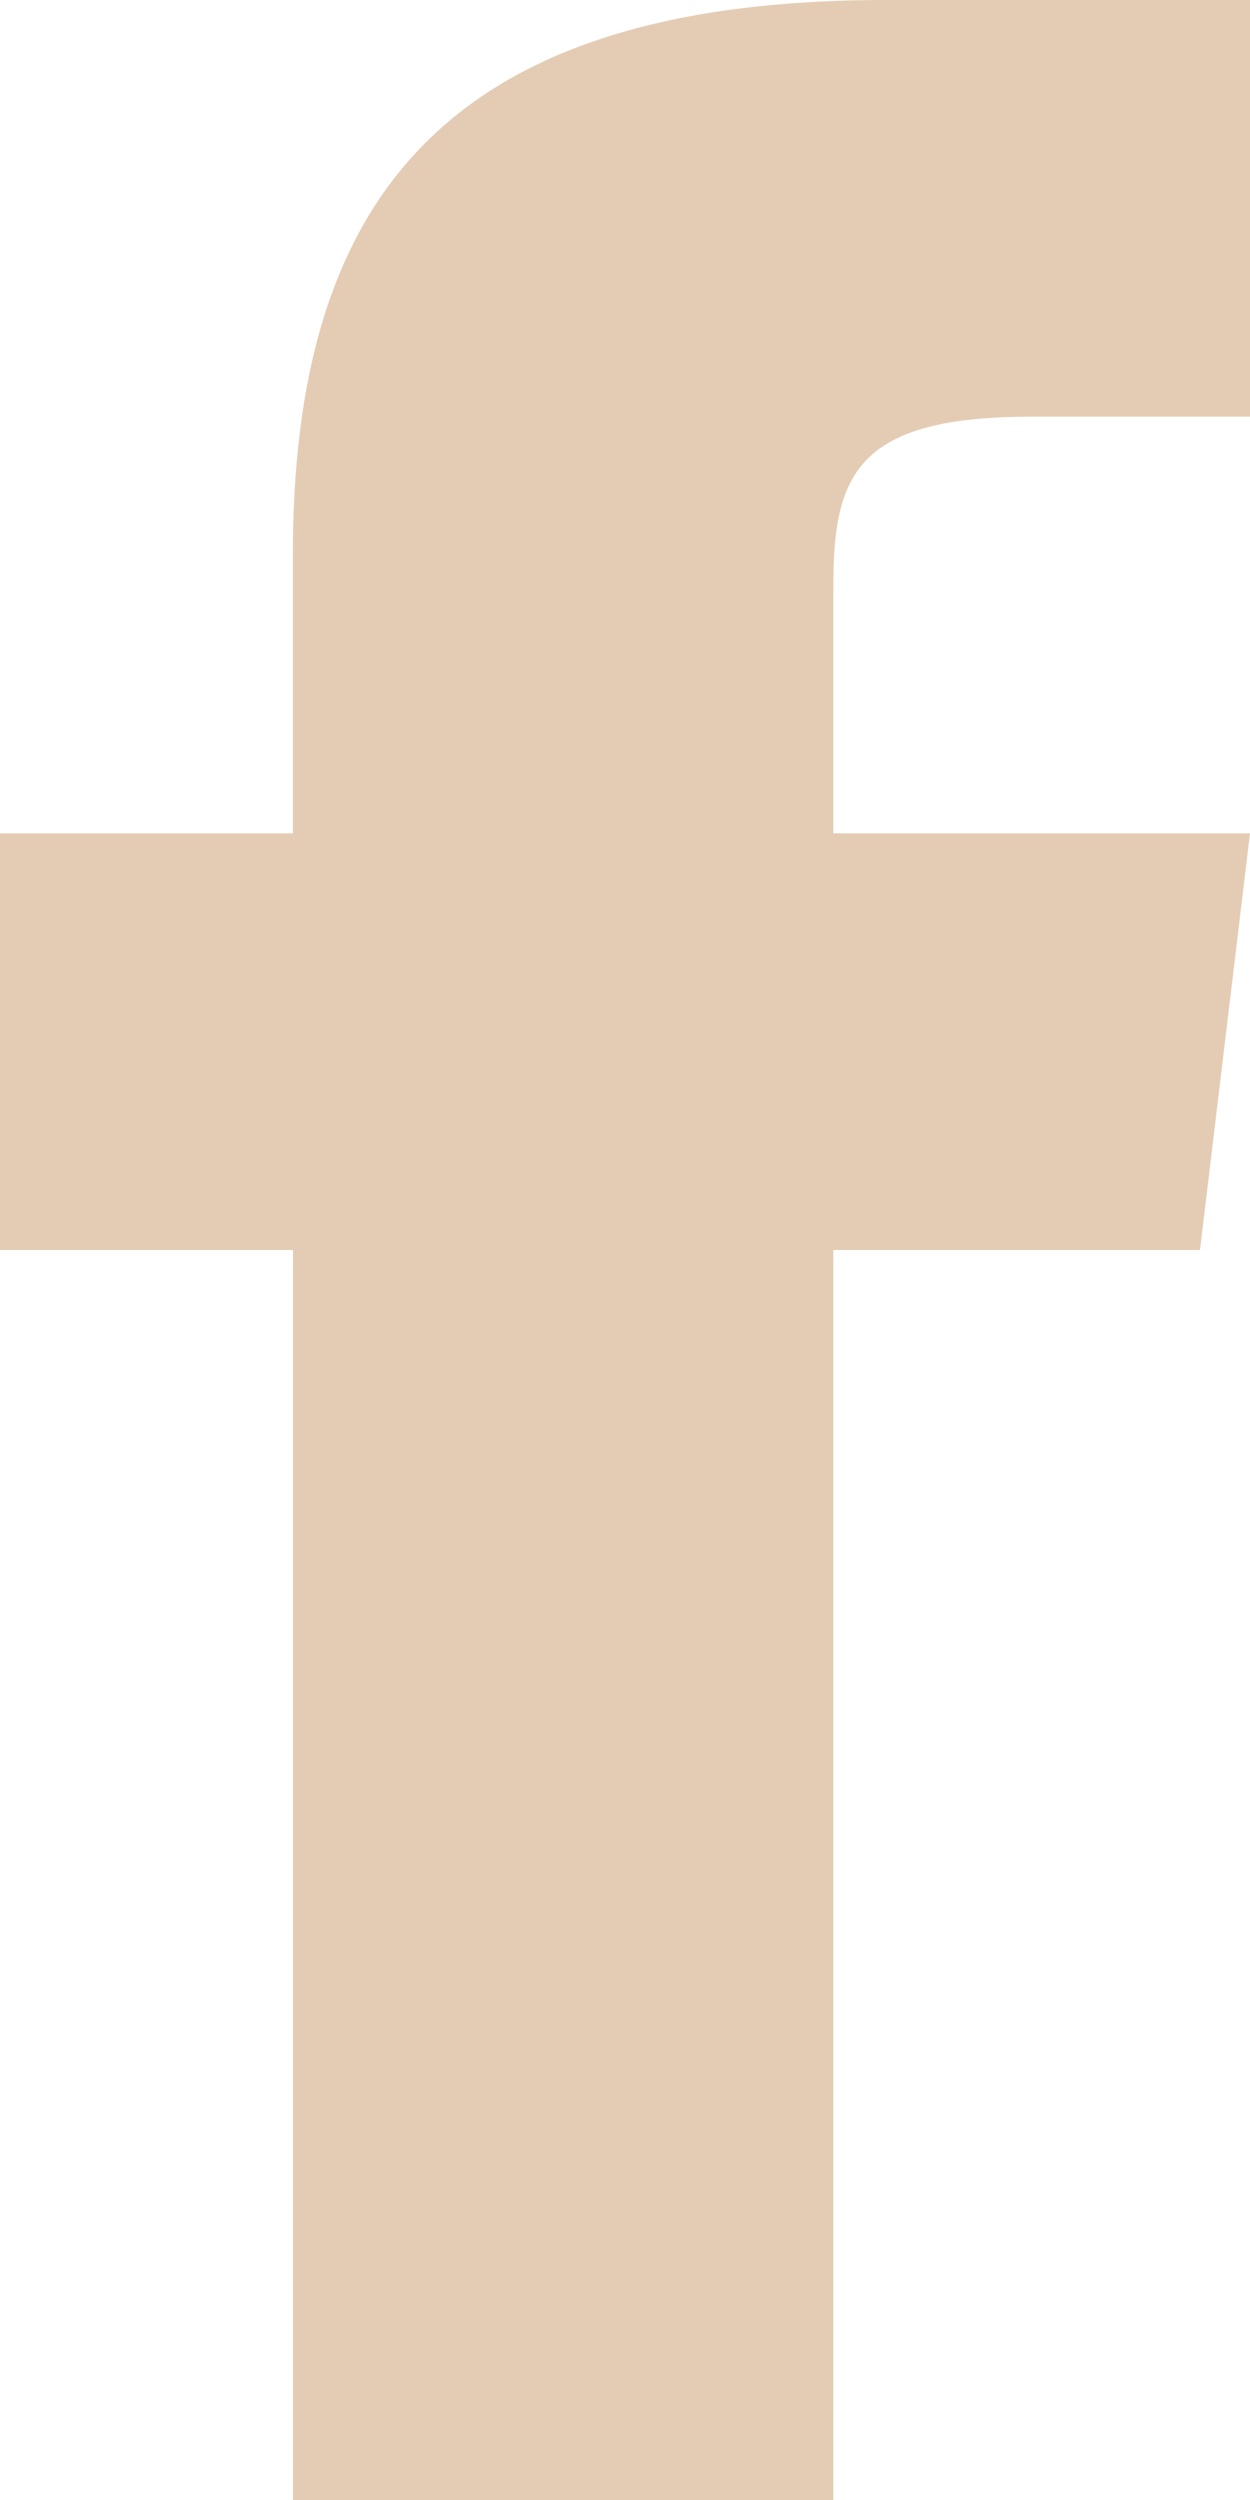 <?xml version="1.0" encoding="UTF-8" standalone="no"?>
<svg
   xmlns:dc="http://purl.org/dc/elements/1.1/"
   xmlns:cc="http://creativecommons.org/ns#"
   xmlns:rdf="http://www.w3.org/1999/02/22-rdf-syntax-ns#"
   xmlns:svg="http://www.w3.org/2000/svg"
   xmlns="http://www.w3.org/2000/svg"
   xmlns:sodipodi="http://sodipodi.sourceforge.net/DTD/sodipodi-0.dtd"
   xmlns:inkscape="http://www.inkscape.org/namespaces/inkscape"
   width="7.5"
   height="15"
   viewBox="0 0 7.5 15"
   version="1.1"
   id="svg3"
   sodipodi:docname="header-fb.svg">
  <defs
     id="defs7" />
  <sodipodi:namedview
     pagecolor="#ffffff"
     bordercolor="#666666"
     borderopacity="1"
     objecttolerance="10"
     gridtolerance="10"
     guidetolerance="10"
     inkscape:pageopacity="0"
     inkscape:pageshadow="2"
     inkscape:window-width="640"
     inkscape:window-height="480"
     id="namedview5" />
  <path
     id="_211902_social_facebook_icon"
     data-name="211902_social_facebook_icon"
     d="M165,69V67.512c0-.672.148-1.012,1.191-1.012H167.5V64h-2.184c-2.676,0-3.559,1.227-3.559,3.332V69H160v2.5h1.758V79H165V71.5h2.2l.3-2.5Z"
     transform="translate(-160 -64)"
     fill="#e4ccb4" />
</svg>
